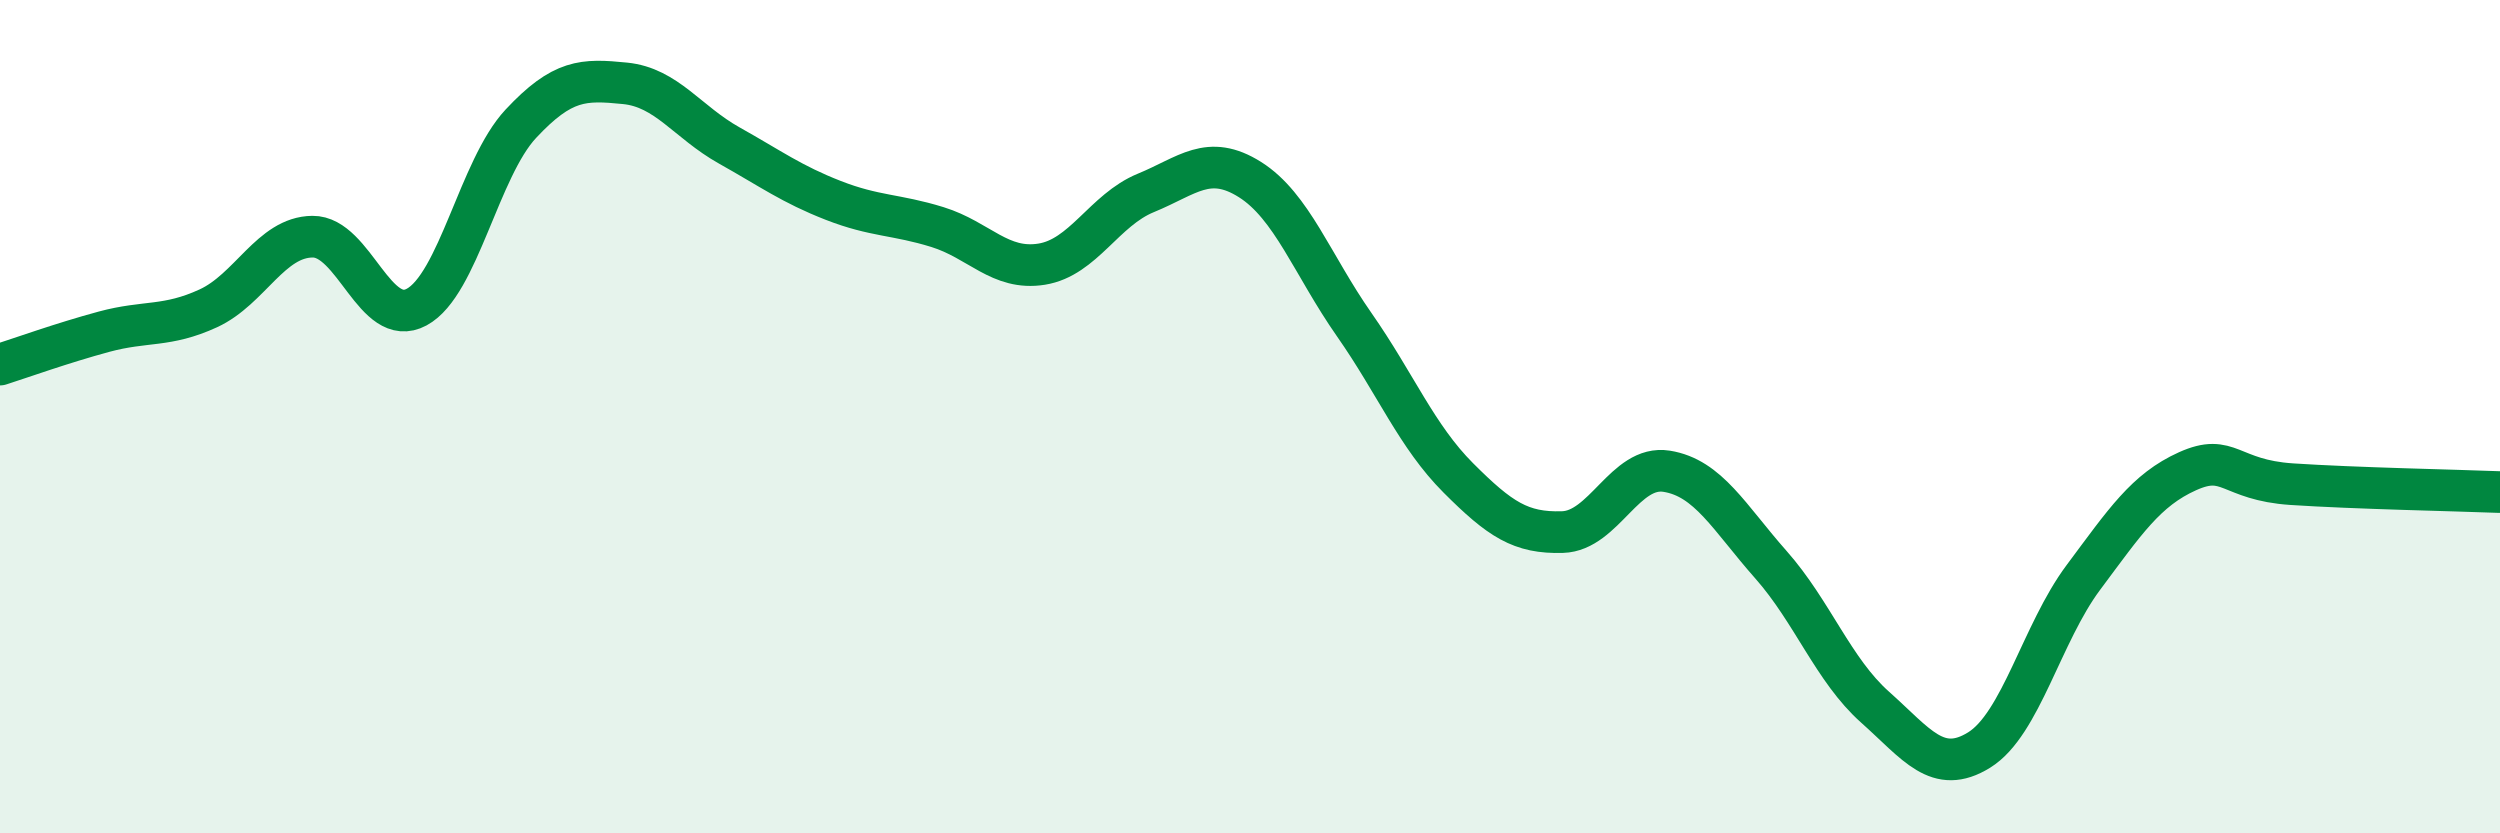 
    <svg width="60" height="20" viewBox="0 0 60 20" xmlns="http://www.w3.org/2000/svg">
      <path
        d="M 0,8.75 C 0.5,8.59 1.5,8.23 2.5,7.96 C 3.5,7.69 4,7.86 5,7.4 C 6,6.94 6.5,5.69 7.5,5.68 C 8.5,5.67 9,7.91 10,7.37 C 11,6.83 11.5,4.04 12.5,2.97 C 13.5,1.9 14,1.9 15,2 C 16,2.1 16.5,2.93 17.5,3.49 C 18.5,4.05 19,4.42 20,4.81 C 21,5.2 21.5,5.14 22.5,5.45 C 23.5,5.76 24,6.5 25,6.34 C 26,6.18 26.5,5.04 27.5,4.63 C 28.5,4.22 29,3.68 30,4.31 C 31,4.94 31.5,6.36 32.5,7.79 C 33.5,9.22 34,10.47 35,11.47 C 36,12.47 36.5,12.8 37.5,12.77 C 38.5,12.74 39,11.15 40,11.31 C 41,11.47 41.5,12.42 42.5,13.55 C 43.5,14.68 44,16.08 45,16.97 C 46,17.86 46.5,18.62 47.5,18 C 48.5,17.38 49,15.2 50,13.86 C 51,12.52 51.5,11.76 52.5,11.31 C 53.5,10.86 53.5,11.52 55,11.62 C 56.5,11.72 59,11.77 60,11.81L60 20L0 20Z"
        fill="#008740"
        opacity="0.1"
        stroke-linecap="round"
        stroke-linejoin="round"
      />
      <path
        d="M 0,8.75 C 0.5,8.59 1.5,8.23 2.5,7.96 C 3.5,7.69 4,7.86 5,7.4 C 6,6.94 6.5,5.69 7.5,5.68 C 8.5,5.67 9,7.91 10,7.37 C 11,6.83 11.5,4.04 12.5,2.97 C 13.5,1.9 14,1.9 15,2 C 16,2.1 16.5,2.93 17.5,3.49 C 18.5,4.05 19,4.42 20,4.81 C 21,5.2 21.5,5.14 22.5,5.45 C 23.5,5.76 24,6.5 25,6.34 C 26,6.18 26.5,5.04 27.5,4.63 C 28.5,4.22 29,3.68 30,4.31 C 31,4.94 31.5,6.36 32.5,7.79 C 33.5,9.22 34,10.47 35,11.47 C 36,12.47 36.5,12.8 37.5,12.77 C 38.5,12.74 39,11.15 40,11.31 C 41,11.47 41.5,12.42 42.5,13.55 C 43.5,14.68 44,16.08 45,16.97 C 46,17.86 46.5,18.62 47.5,18 C 48.5,17.38 49,15.2 50,13.86 C 51,12.52 51.5,11.76 52.5,11.31 C 53.5,10.86 53.5,11.52 55,11.62 C 56.5,11.72 59,11.77 60,11.81"
        stroke="#008740"
        stroke-width="1"
        fill="none"
        stroke-linecap="round"
        stroke-linejoin="round"
      />
    </svg>
  